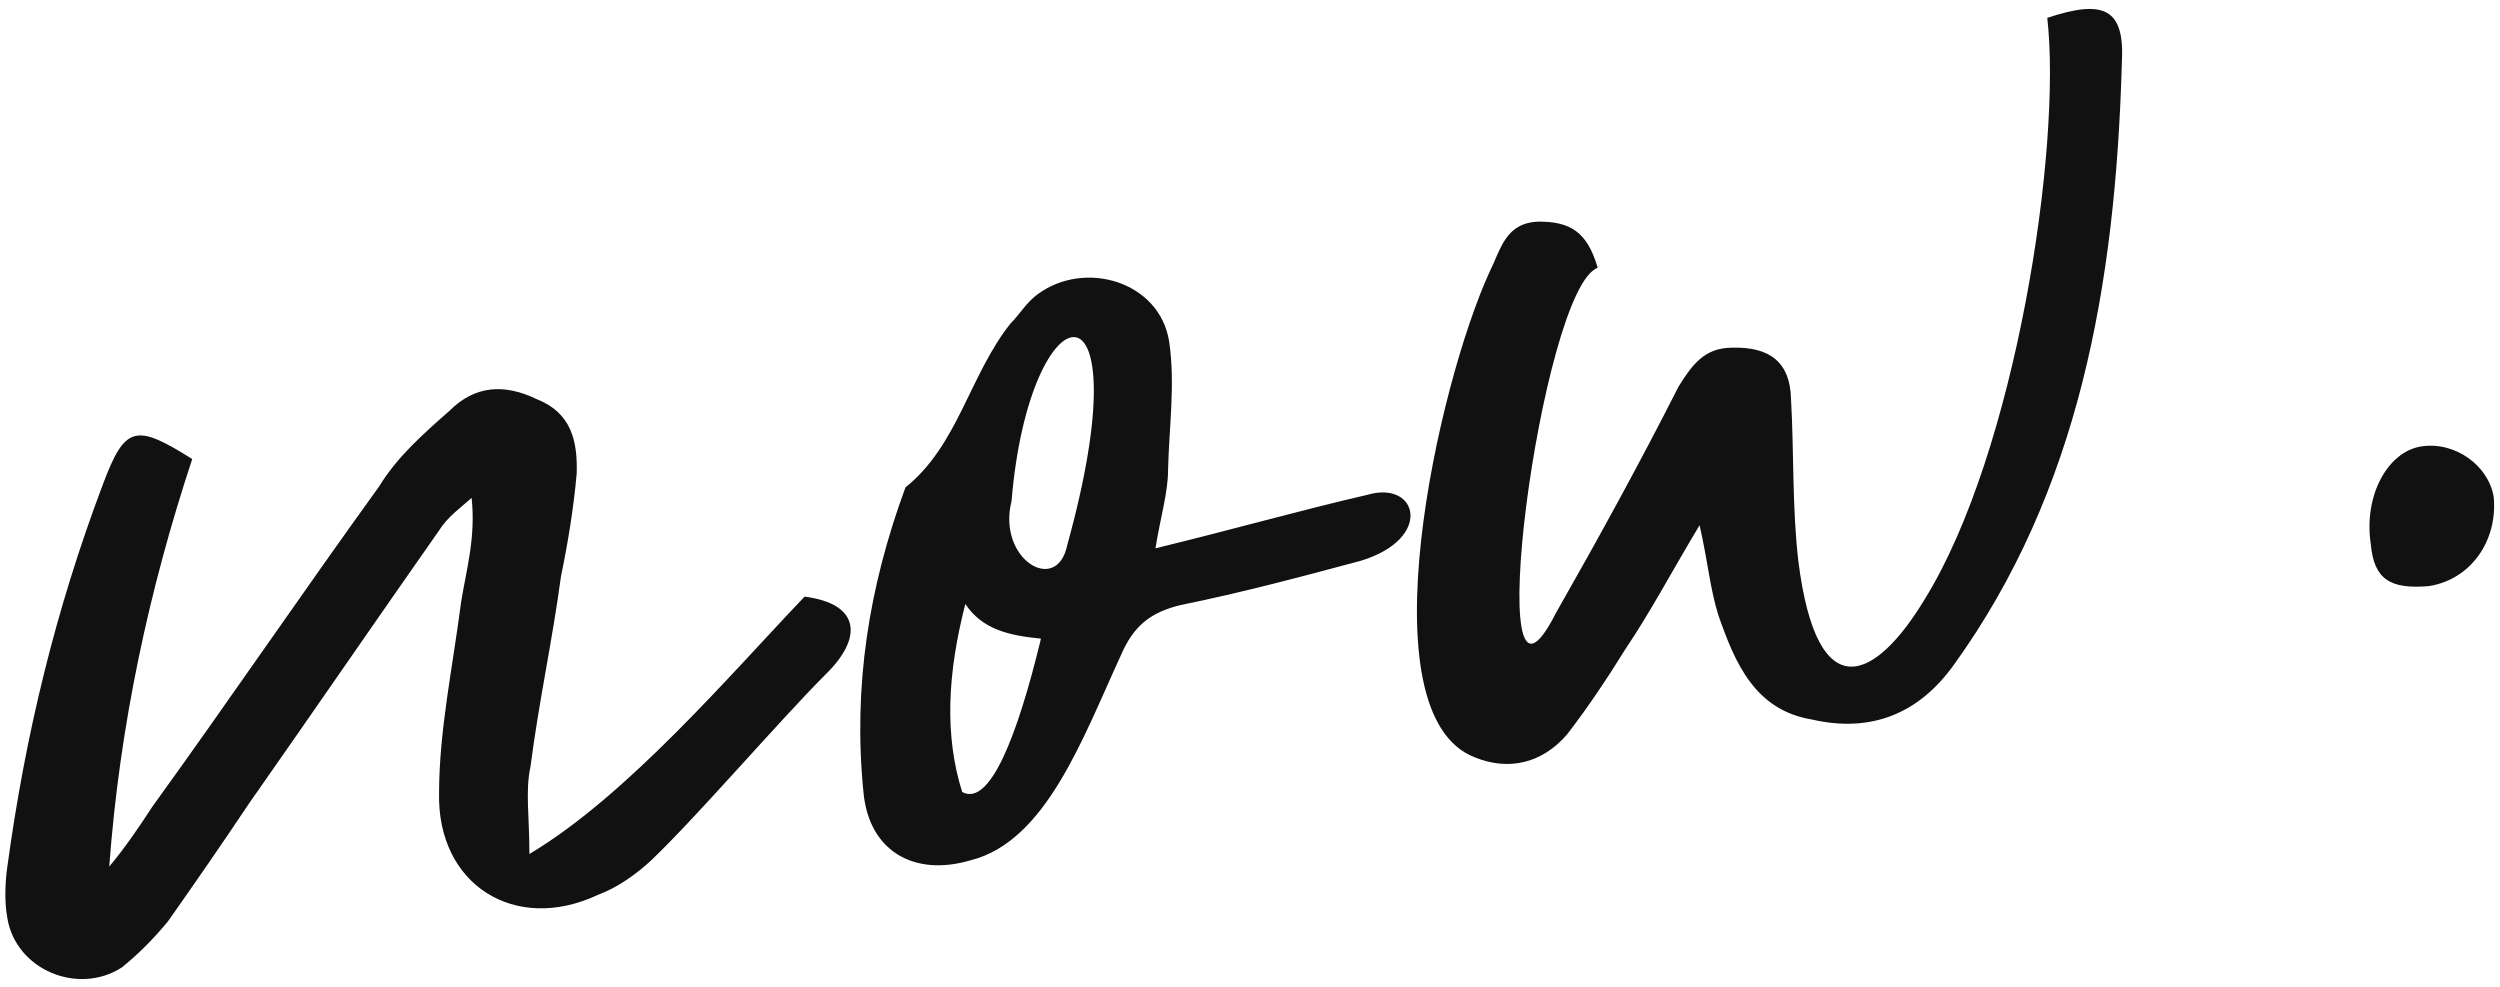 <?xml version="1.0" encoding="utf-8"?>
<!-- Generator: Adobe Illustrator 28.0.0, SVG Export Plug-In . SVG Version: 6.00 Build 0)  -->
<svg version="1.1" id="レイヤー_1" xmlns="http://www.w3.org/2000/svg" xmlns:xlink="http://www.w3.org/1999/xlink" x="0px"
	 y="0px" viewBox="0 0 238 94" style="enable-background:new 0 0 238 94;" xml:space="preserve">
<style type="text/css">
	.st0{fill:#111111;}
</style>
<g>
	<g>
		<path class="st0" d="M76.6,56.8C69.7,64,59.8,75.7,50.4,81.3c0-3.6-0.4-6,0.1-8.3c0.8-6.2,2.1-12.1,2.9-18.1
			c0.7-3.4,1.2-6.5,1.5-9.8c0.1-3.1-0.5-5.8-3.8-7.1c-3.1-1.5-5.9-1.3-8.3,1.1c-2.5,2.2-5,4.4-6.7,7.2
			c-7.3,10.1-14.3,20.4-21.6,30.5c-1.3,2-2.6,3.9-4.1,5.7c1-13.5,3.8-26.4,7.9-38.8c-5.4-3.4-6.4-3.2-8.5,2.4
			C5.3,58,2.4,70,0.7,82.5c-0.2,1.4-0.3,3.3,0,4.9c0.8,4.9,6.7,7.4,10.9,4.7c1.6-1.3,3-2.7,4.4-4.4c2.6-3.7,5.1-7.3,7.7-11.2
			c6.1-8.7,12-17.3,18.1-26c0.8-1.3,2.1-2.2,3.1-3.1c0.4,3.8-0.5,6.8-1,9.9c-0.8,6.2-2.1,12.3-2.1,18.2c-0.2,8.7,7.2,13.4,15.1,9.7
			c1.9-0.7,3.7-2,5.1-3.3c4.4-4.2,12.2-13.3,16.6-17.7C82.1,60.8,82,57.5,76.6,56.8z M130.2,47.1c-6.5,1.5-12.8,3.3-20.2,5.1
			c0.5-3.1,1.2-5.3,1.2-7.5c0.1-4.1,0.7-8.2,0.1-12.2c-0.9-5.7-8-7.8-12.5-4.5c-1.1,0.8-1.7,1.9-2.6,2.8c-3.9,4.9-5,11.6-10,15.6
			c-3.5,9.5-5,19-4,29c0.5,5.6,4.8,8.1,10.2,6.5c7.2-1.8,10.7-11.7,14.3-19.5c1.2-2.8,2.8-4.1,5.7-4.8c5.9-1.2,11.5-2.7,17.1-4.2
			C136.5,51.3,135,45.7,130.2,47.1z M91.6,75.4c-1.7-5.4-1.4-11.3,0.3-17.9c1.6,2.4,4.1,3,7.2,3.3C96.8,70.3,94.2,76.8,91.6,75.4z
			 M101.6,51.9c-1,4.8-6.7,1.3-5.3-4.2C98,27.2,109,25.2,101.6,51.9z M194.9,1.7c1.4,12.3-3,41.4-11.7,55.4
			c-4.6,7.6-10.2,10.6-12-3.7c-0.6-5.2-0.4-10.3-0.7-15.5c-0.1-3.4-2-4.9-5.6-4.8c-2.6,0-3.8,1.6-5.1,3.7
			c-3.7,7.3-7.6,14.4-11.7,21.6c-7.4,14.6-1.4-31,4-32.9c-1-3.5-2.7-4.4-5.6-4.4c-3.2,0.1-3.6,2.6-4.7,4.8
			c-4.9,10.7-12,42.1-1.4,46.2c3.2,1.3,6.4,0.6,8.8-2.2c2-2.6,3.8-5.3,5.6-8.2c2.3-3.4,4.3-7.2,7-11.7c0.8,3.5,1,6.1,1.8,8.6
			c1.6,4.6,3.5,9,8.9,9.9c5.7,1.3,10.2-0.6,13.5-5.2c11.9-16.5,15.4-36.1,16-57.3C202.3,0.8,200.3-0.1,194.9,1.7z M237.4,47.3
			c-0.5-3-3.7-5.3-6.9-4.8c-3.2,0.5-5.5,4.7-4.8,9.3c0.3,3.4,1.9,4.3,5.5,4C235.2,55.2,237.8,51.5,237.4,47.3z"/>
	</g>
</g>
</svg>

